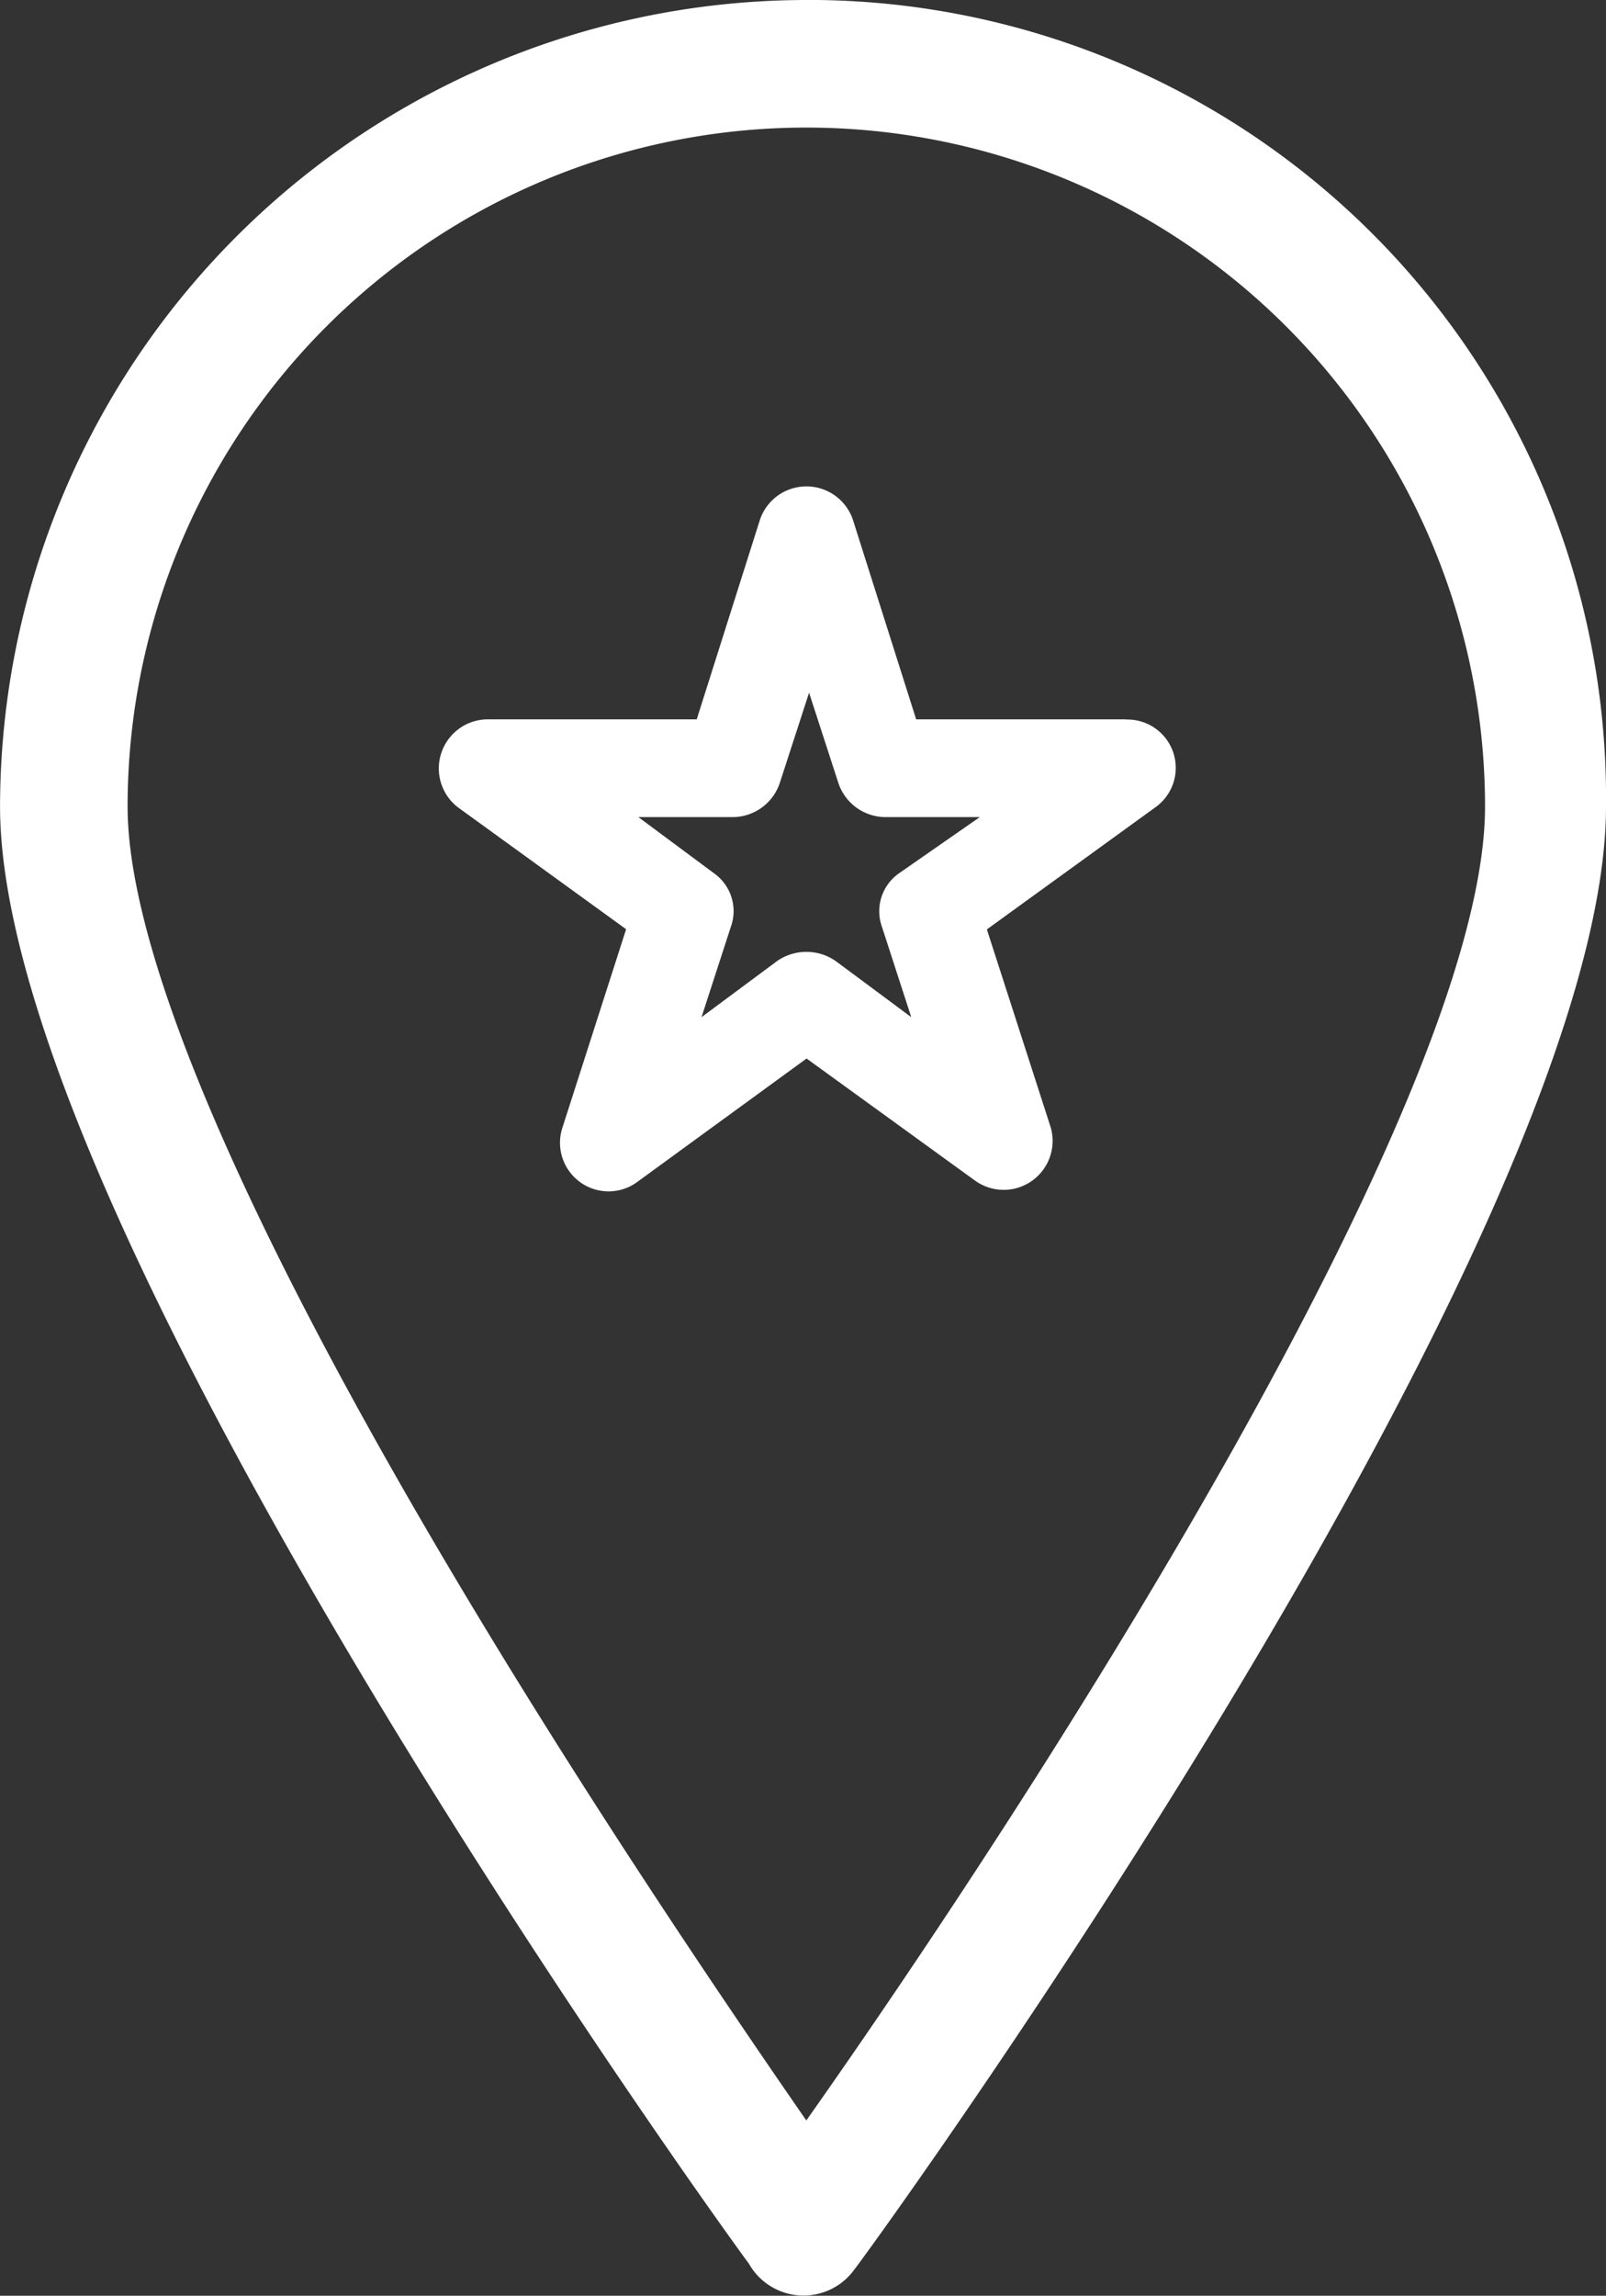 <svg xmlns="http://www.w3.org/2000/svg" width="31.478" height="44.971" viewBox="0 0 31.478 44.971">
  <rect x="0" y="0" width="31.478" height="44.971" fill="#333333" stroke="none"/>
  <g id="Raggruppa_115" data-name="Raggruppa 115" transform="translate(-155.92 -3.831)">
    <path id="Tracciato_13" data-name="Tracciato 13" d="M171.721,3.831a15.819,15.819,0,0,0-15.8,15.8c0,8.369,14.615,28.479,14.677,28.541a1.229,1.229,0,0,0,2.061.125c.625-.812,14.739-20.36,14.739-28.667a15.634,15.634,0,0,0-15.676-15.8Zm0,41.533c-8.431-12.179-13.3-21.547-13.3-25.731a13.3,13.3,0,0,1,26.606,0c0,5.746-8.806,19.361-13.3,25.731Z" fill="#fff"/>
    <path id="Tracciato_14" data-name="Tracciato 14" d="M247.773,76.285h-4.11l-1.243-3.919a.962.962,0,0,0-1.816,0l-1.242,3.919h-4.11a.962.962,0,0,0-.574,1.721l3.3,2.39-1.243,3.871a.952.952,0,0,0,1.434,1.1l3.346-2.438,3.3,2.39a.959.959,0,0,0,1.482-1.051L245.049,80.4l3.3-2.39a.947.947,0,0,0-.573-1.721ZM243.328,79.3a.907.907,0,0,0-.335,1.051l.574,1.768-1.482-1.1a1.007,1.007,0,0,0-1.147,0l-1.482,1.1.574-1.768A.907.907,0,0,0,239.7,79.3l-1.482-1.1h1.864a.977.977,0,0,0,.908-.669l.574-1.768.574,1.768a.977.977,0,0,0,.908.669h1.864Z" transform="translate(-69.786 -58.363)" fill="#fff"/>
  </g>
</svg>